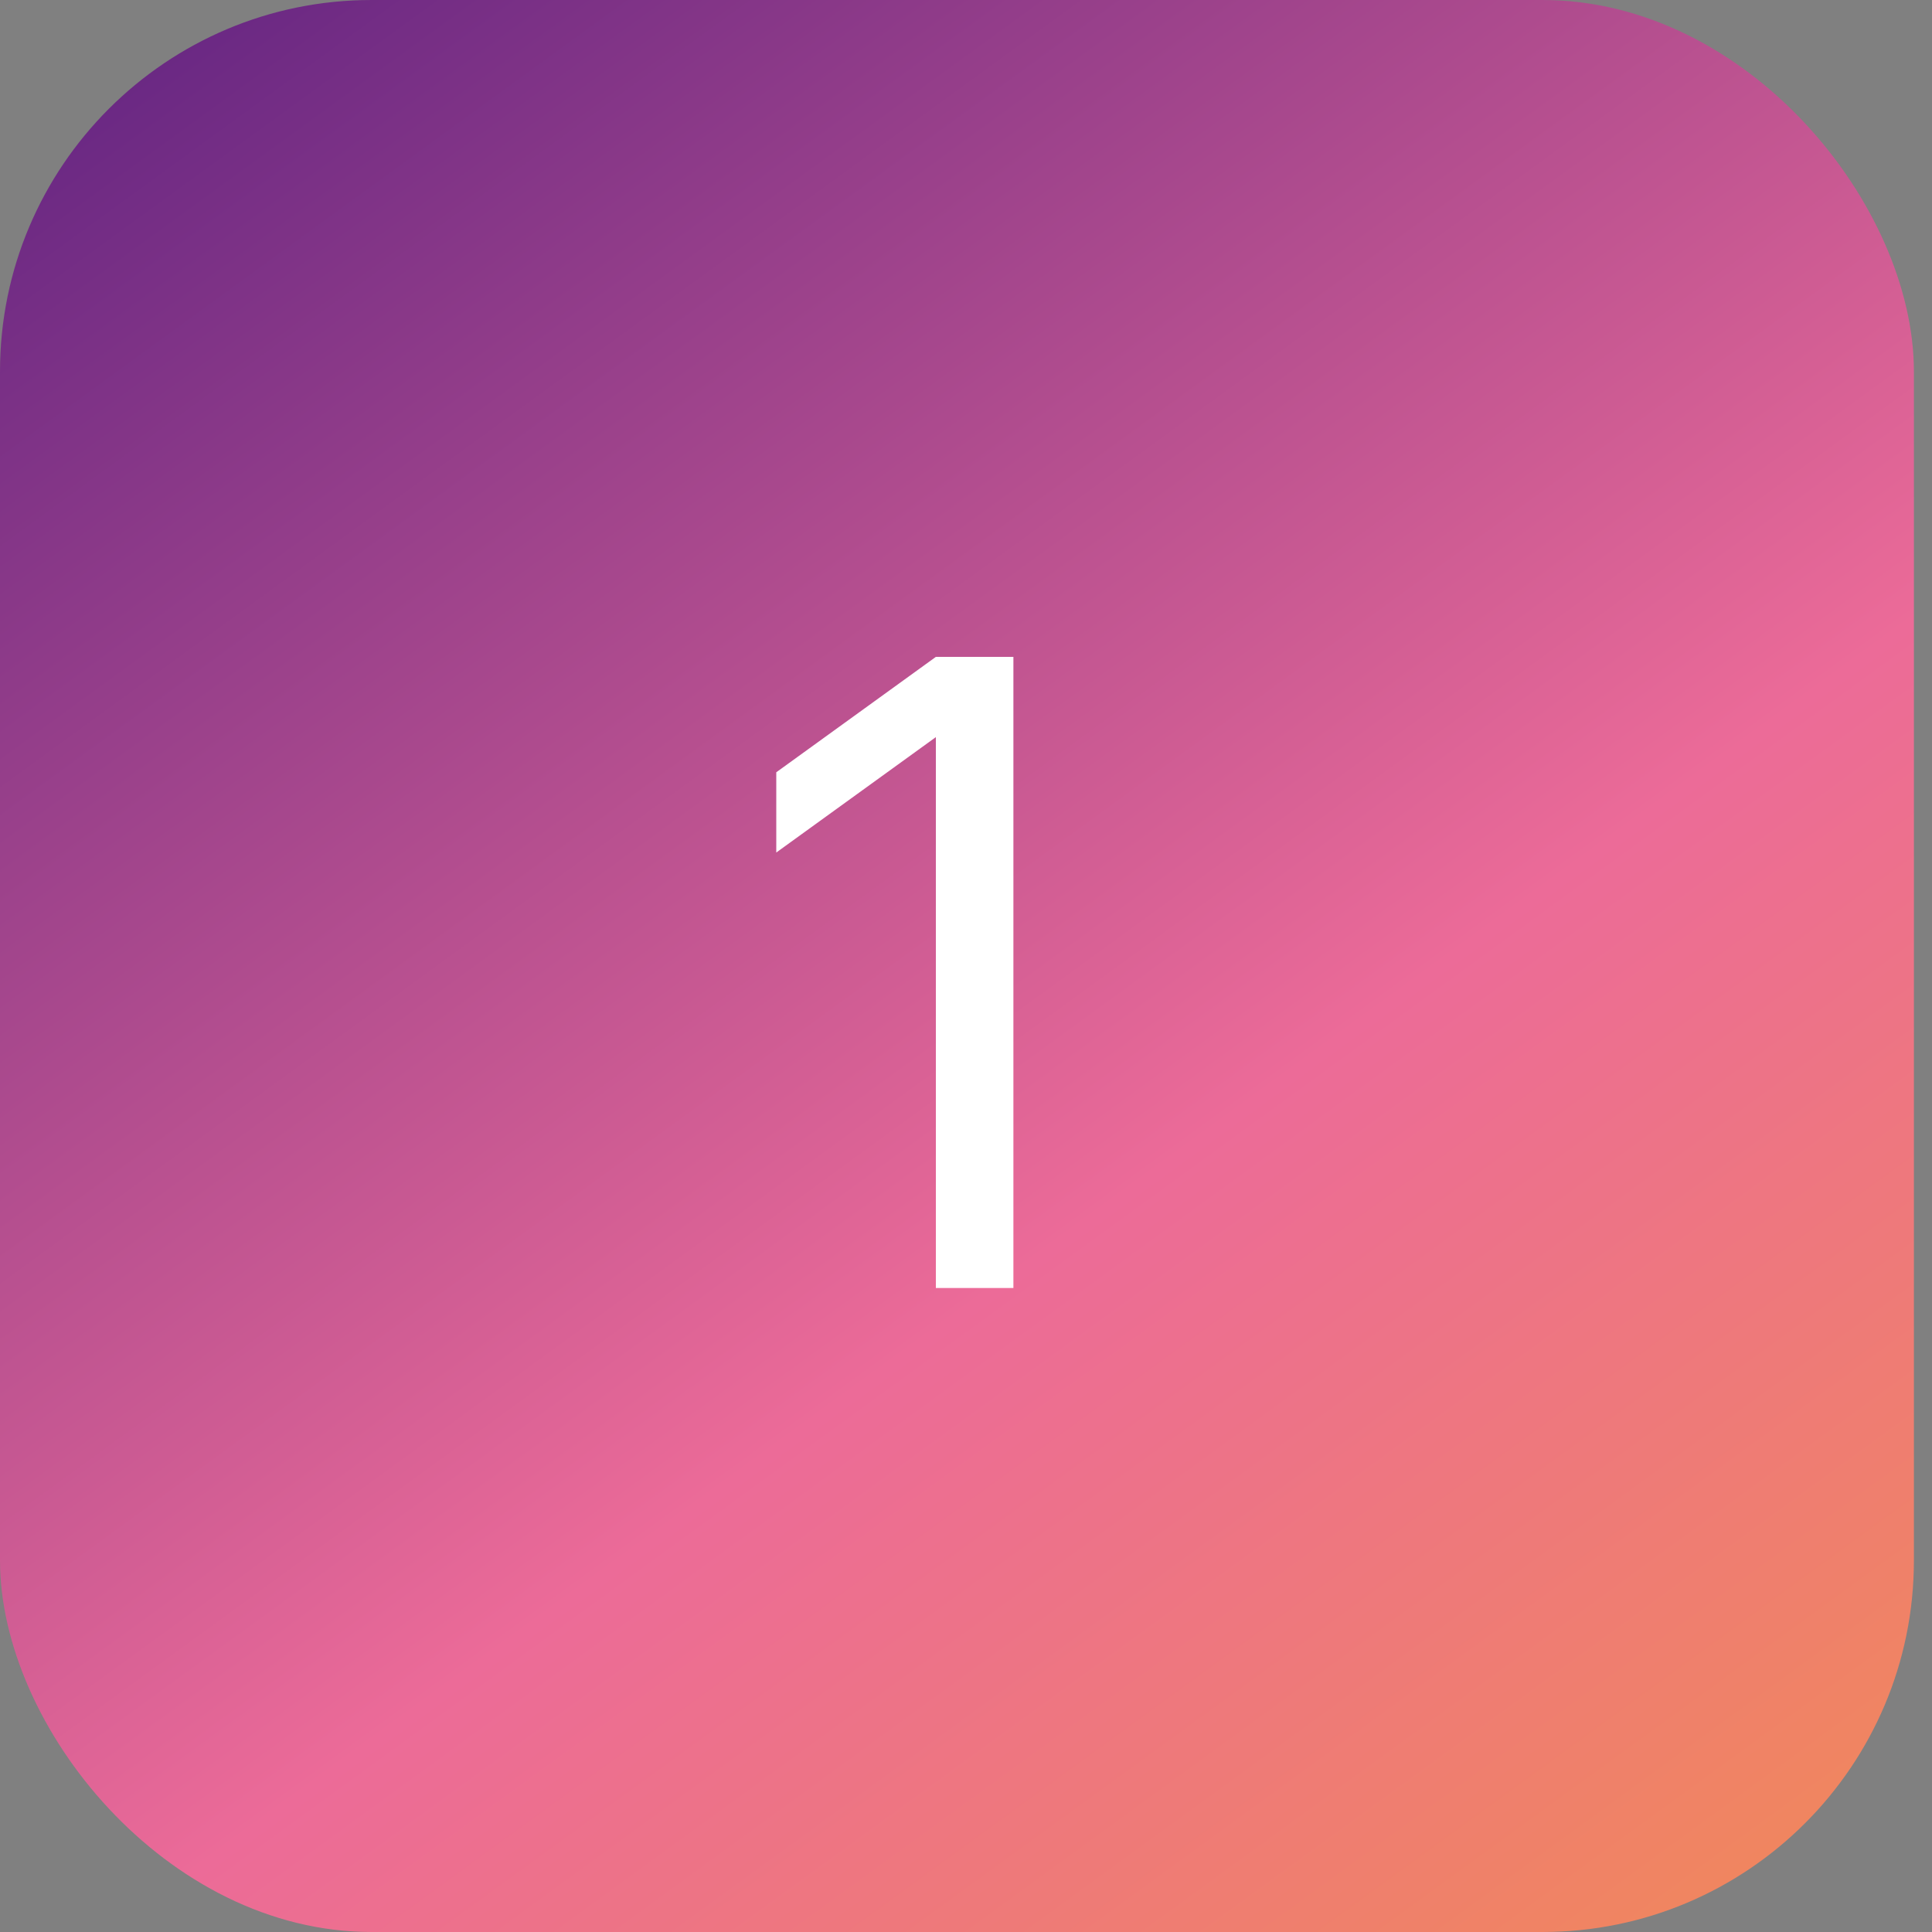 <?xml version="1.0" encoding="UTF-8"?> <svg xmlns="http://www.w3.org/2000/svg" width="30" height="30" viewBox="0 0 30 30" fill="none"><rect x="0" y="0" width="30" height="30" fill="#808080" stroke="none"/><rect width="29.719" height="30" rx="5.769" fill="url(#paint0_linear_402_925)"></rect><path d="M15.736 10.2V20H14.532V11.446L12.054 13.238V11.992L14.532 10.2H15.736Z" fill="white"></path><defs><linearGradient id="paint0_linear_402_925" x1="-4.266" y1="4" x2="22.509" y2="40.767" gradientUnits="userSpaceOnUse"><stop stop-color="#622482"></stop><stop offset="0.54" stop-color="#EC6B98"></stop><stop offset="1" stop-color="#F29245"></stop></linearGradient></defs></svg> 